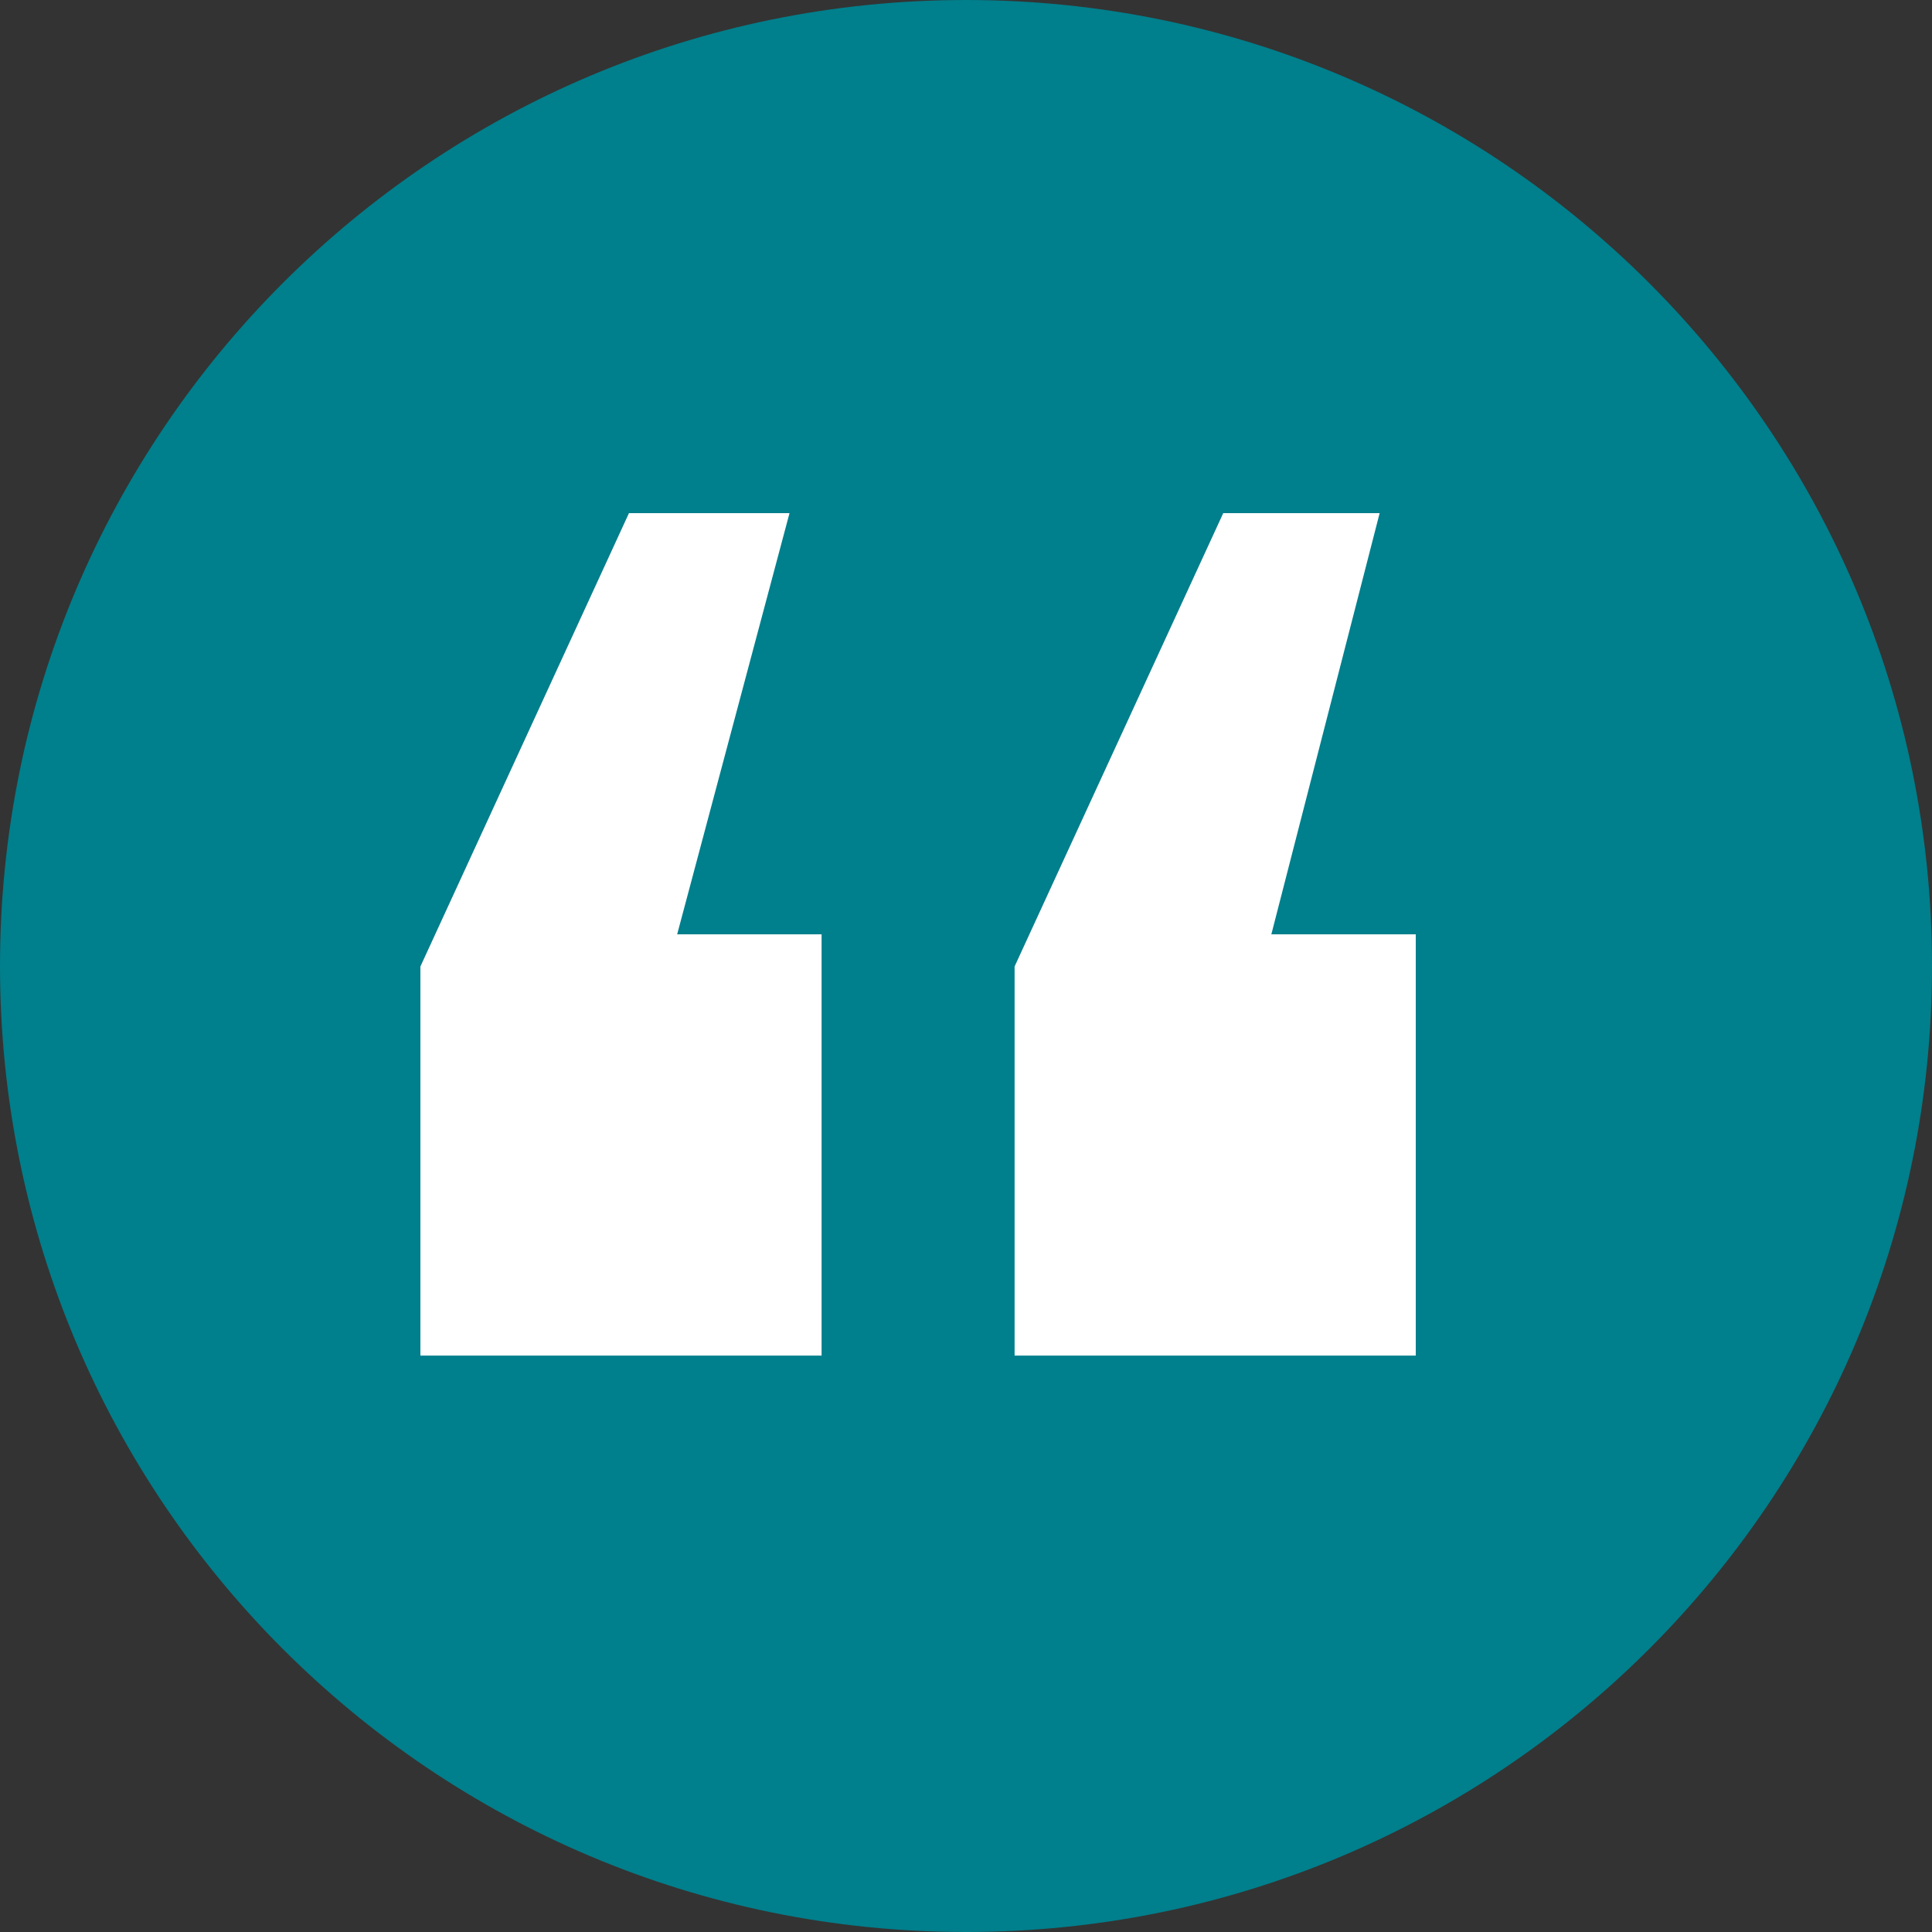 <?xml version="1.0" encoding="UTF-8" standalone="no"?>
<svg width="20px" height="20px" viewBox="0 0 20 20" version="1.1" xmlns="http://www.w3.org/2000/svg" xmlns:xlink="http://www.w3.org/1999/xlink">
    <rect x="0" y="0" width="20" height="20" fill="#333333" stroke="none"/>
    <!-- Generator: Sketch 39.1 (31720) - http://www.bohemiancoding.com/sketch -->
    <title>Group 7 Copy</title>
    <desc>Created with Sketch.</desc>
    <defs></defs>
    <g id="Page-1" stroke="none" stroke-width="1" fill="none" fill-rule="evenodd">
        <g id="DesktopMaster" transform="translate(-140, -4143)">
            <g id="Group-7-Copy" transform="translate(140, 4143)">
                <path d="M10,20 C15.523,20 20,15.523 20,10 C20,4.477 15.523,0 10,0 C4.477,0 0,4.477 0,10 C0,15.523 4.477,20 10,20 Z" id="Oval-85-Copy" fill="#007F8C"></path>
                <path d="M14.656,14.033 L14.656,9.672 L13.161,9.672 L14.282,5.312 L12.663,5.312 L10.503,10.005 L10.503,14.033 L14.656,14.033 Z M8.505,14.033 L8.505,9.672 L7.01,9.672 L8.173,5.312 L6.511,5.312 L4.352,10.005 L4.352,14.033 L8.505,14.033 Z" id="“" fill="#FFFFFF"></path>
            </g>
        </g>
    </g>
</svg>